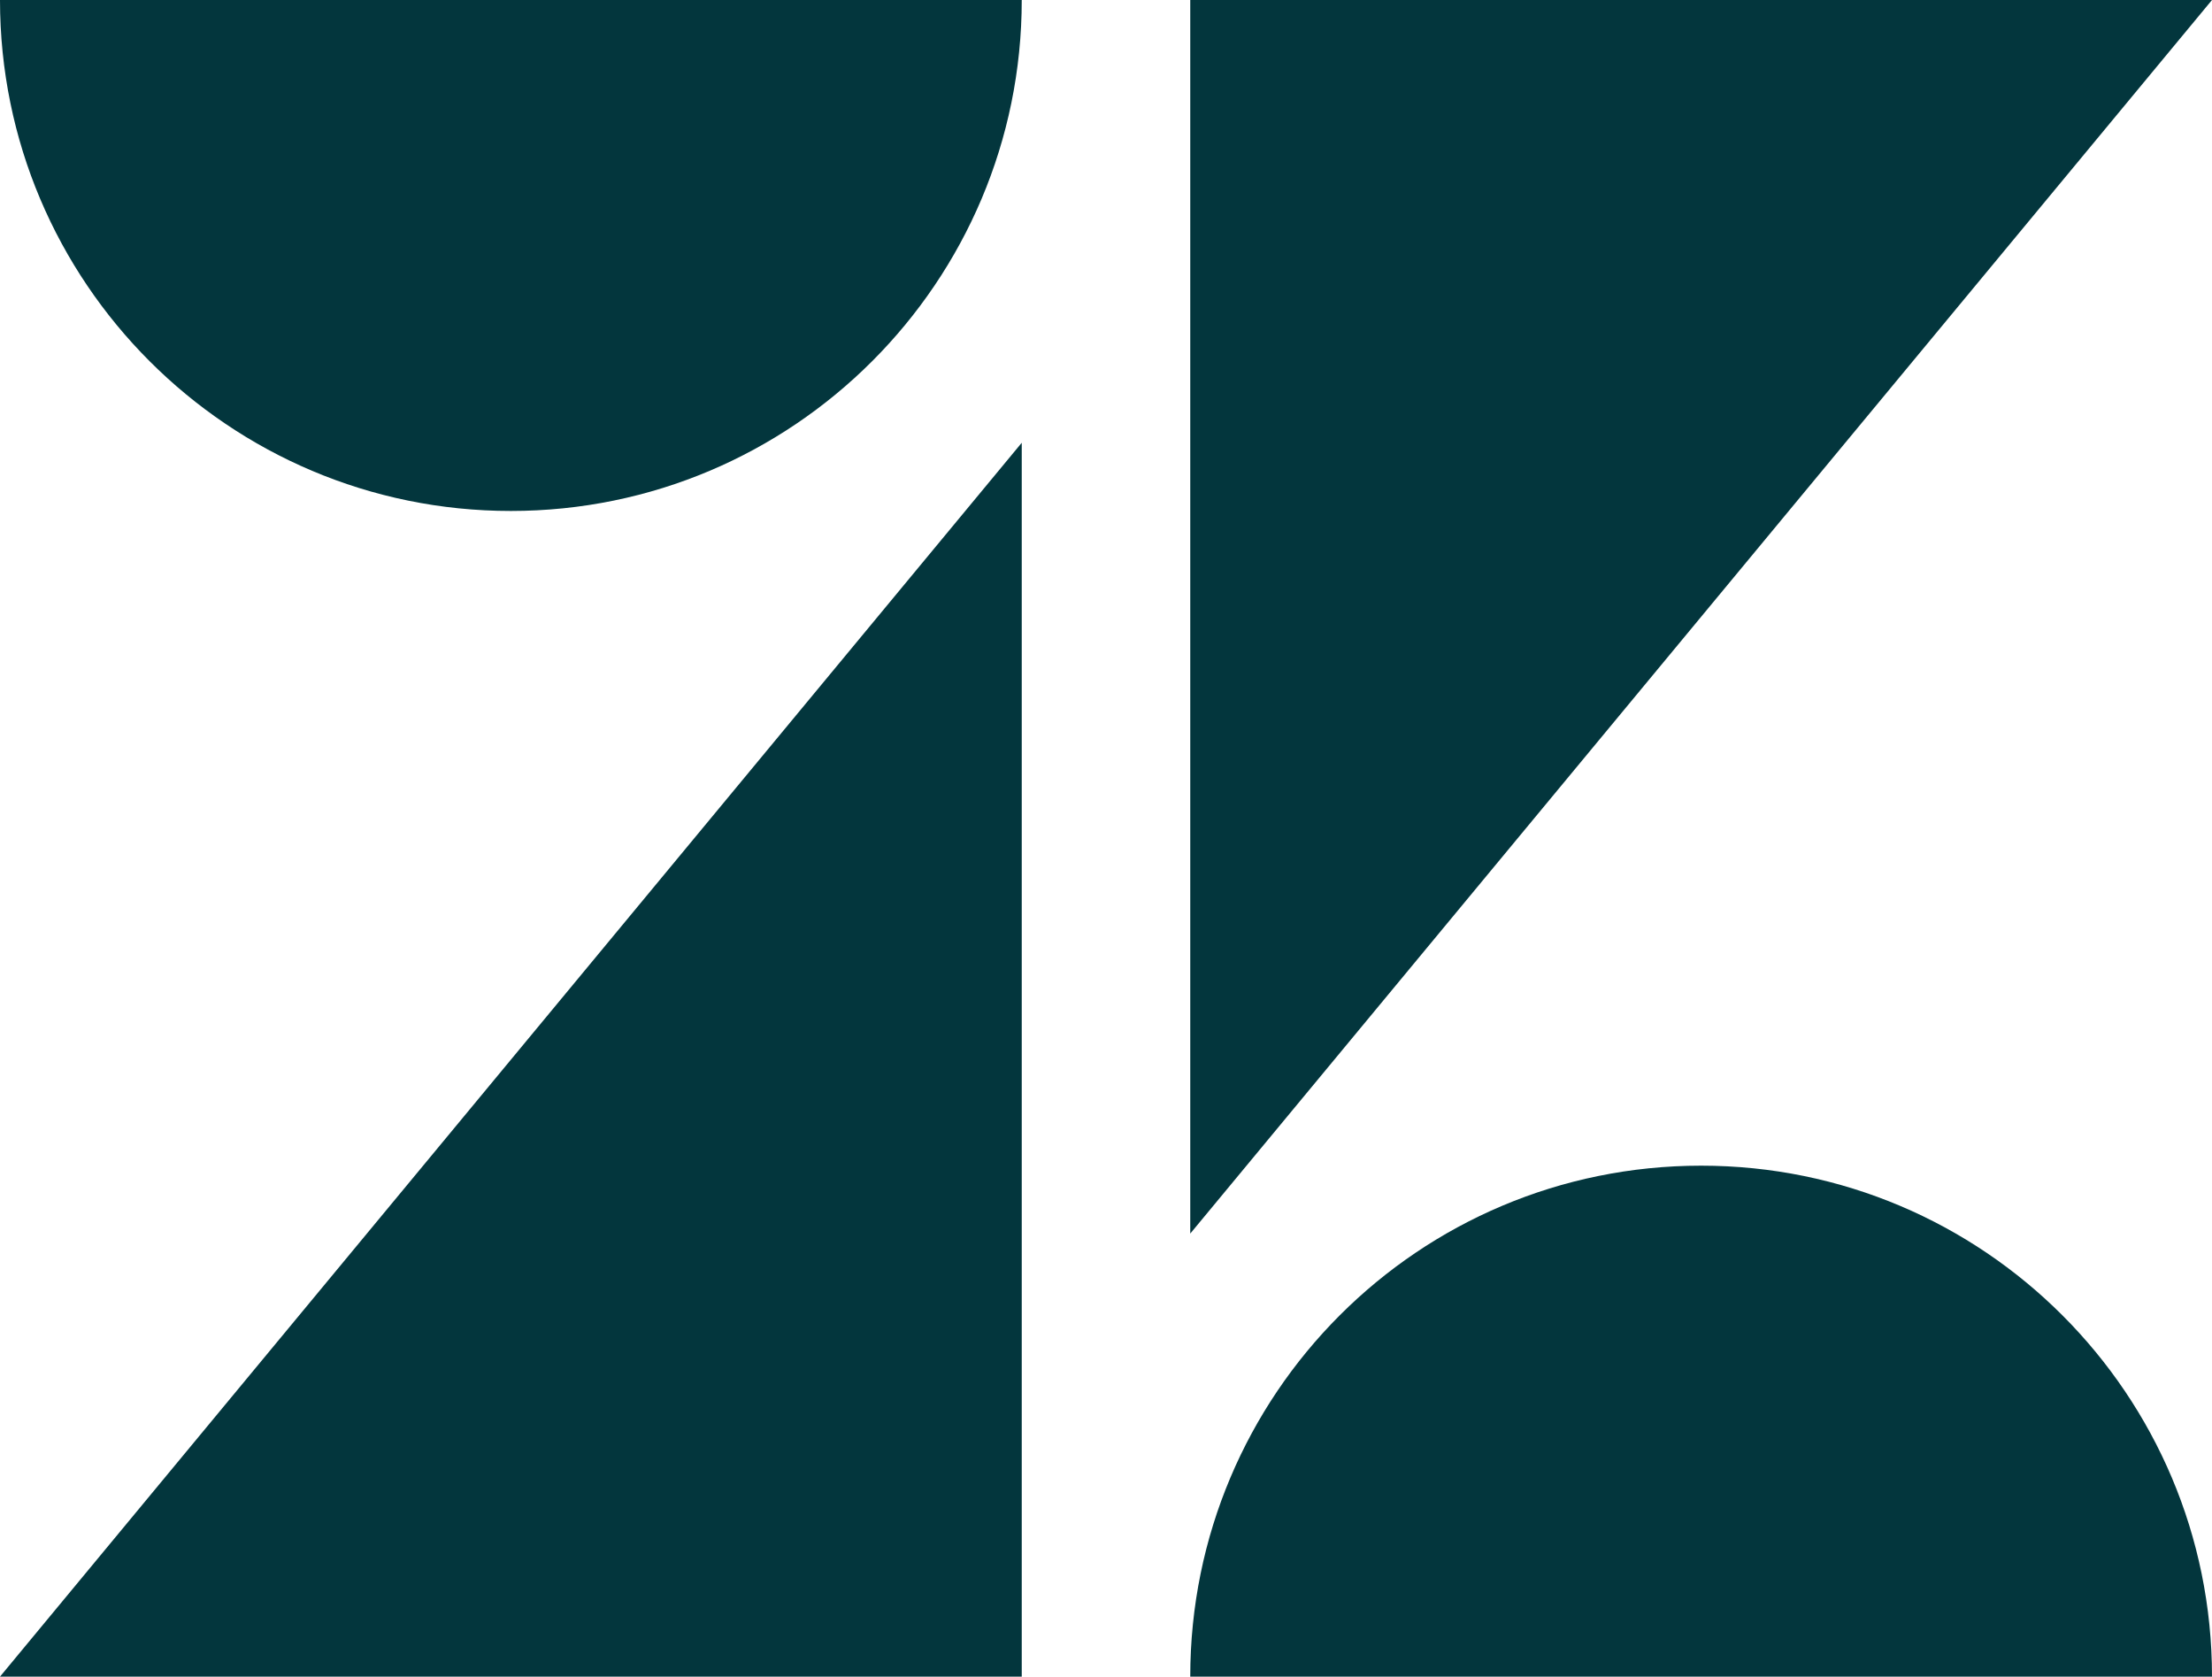 <svg xmlns="http://www.w3.org/2000/svg" xml:space="preserve" style="fill-rule:evenodd;clip-rule:evenodd;stroke-linejoin:round;stroke-miterlimit:2" viewBox="0 0 785 595"><path d="M453.1 208.5v437.8H90.5zm0-157.1c0 100.1-81.2 181.3-181.3 181.3S90.5 151.5 90.5 51.4zm59.8 594.9C512.9 546.1 594 465 694.2 465s181.3 81.2 181.3 181.3zm0-157.2V51.4h362.6z" style="fill:#03363d;fill-rule:nonzero" transform="translate(-90.5 -51.4)"/></svg>